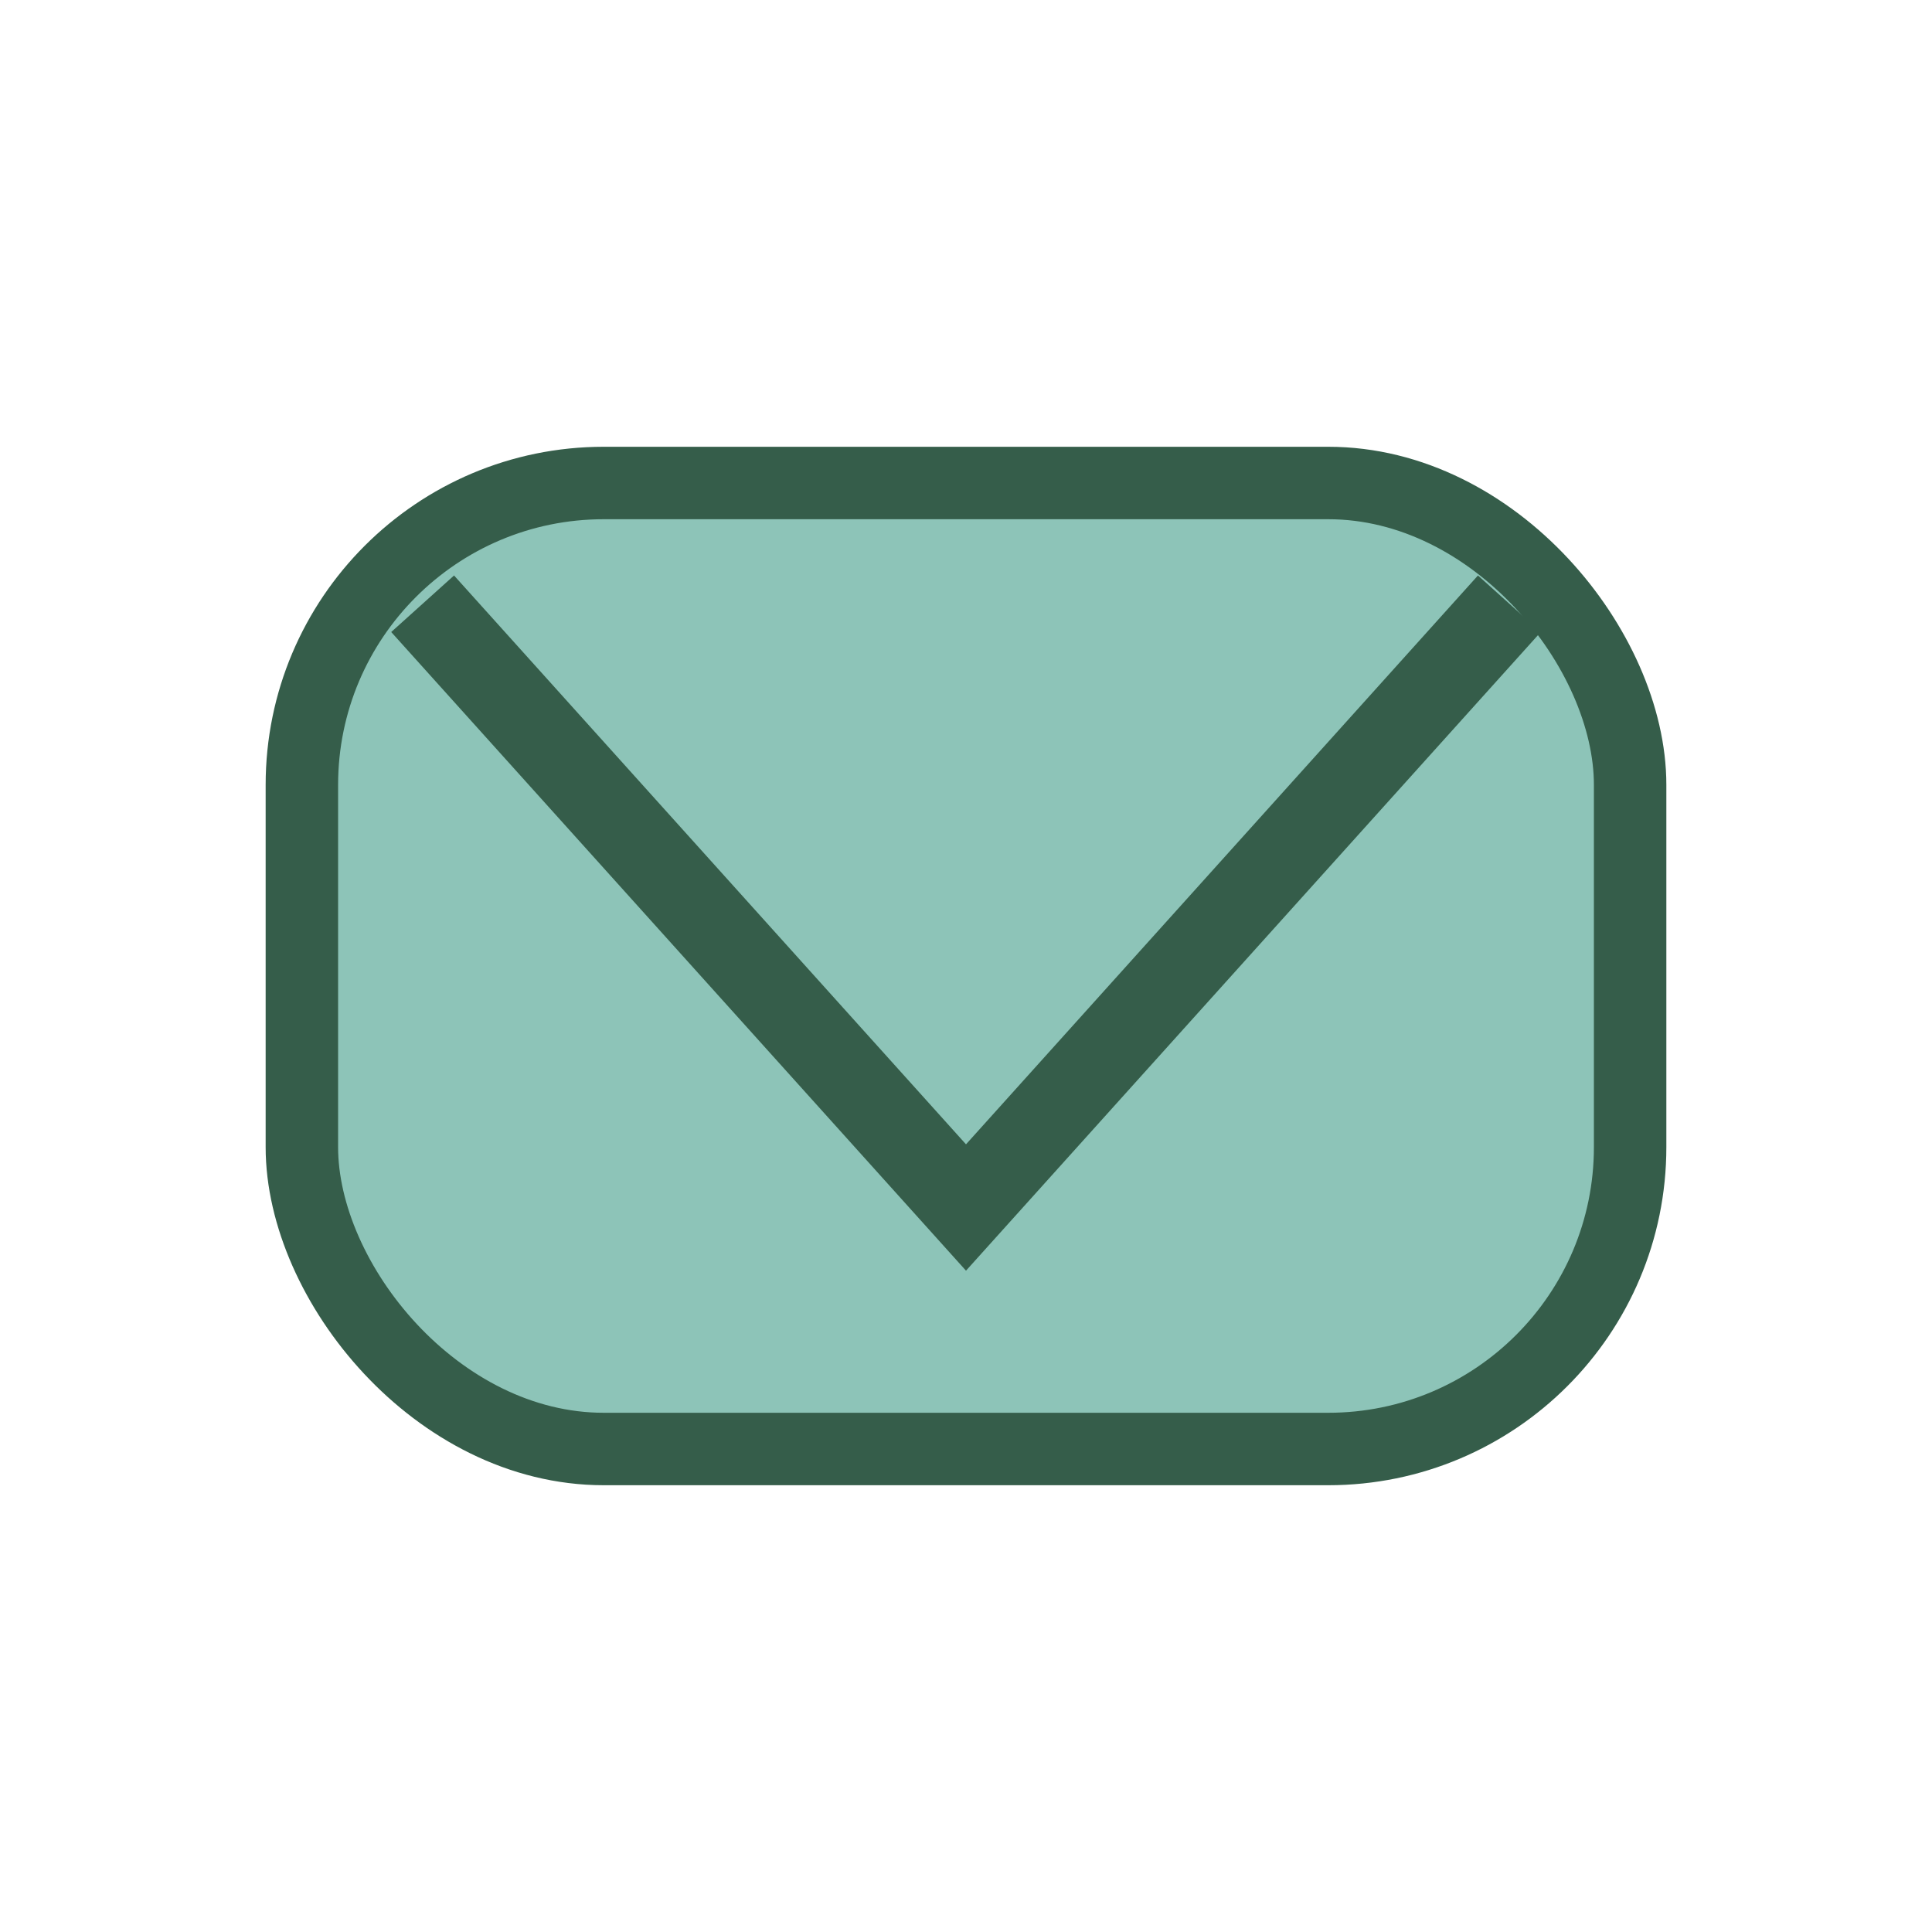 <?xml version="1.0" encoding="UTF-8"?>
<svg xmlns="http://www.w3.org/2000/svg" width="32" height="32" viewBox="0 0 32 32"><rect x="5" y="8" width="22" height="16" rx="5" fill="#8DC4B8" stroke="#355D4A" stroke-width="1.2"/><polyline points="7,10 16,20 25,10" fill="none" stroke="#355D4A" stroke-width="1.4"/></svg>
